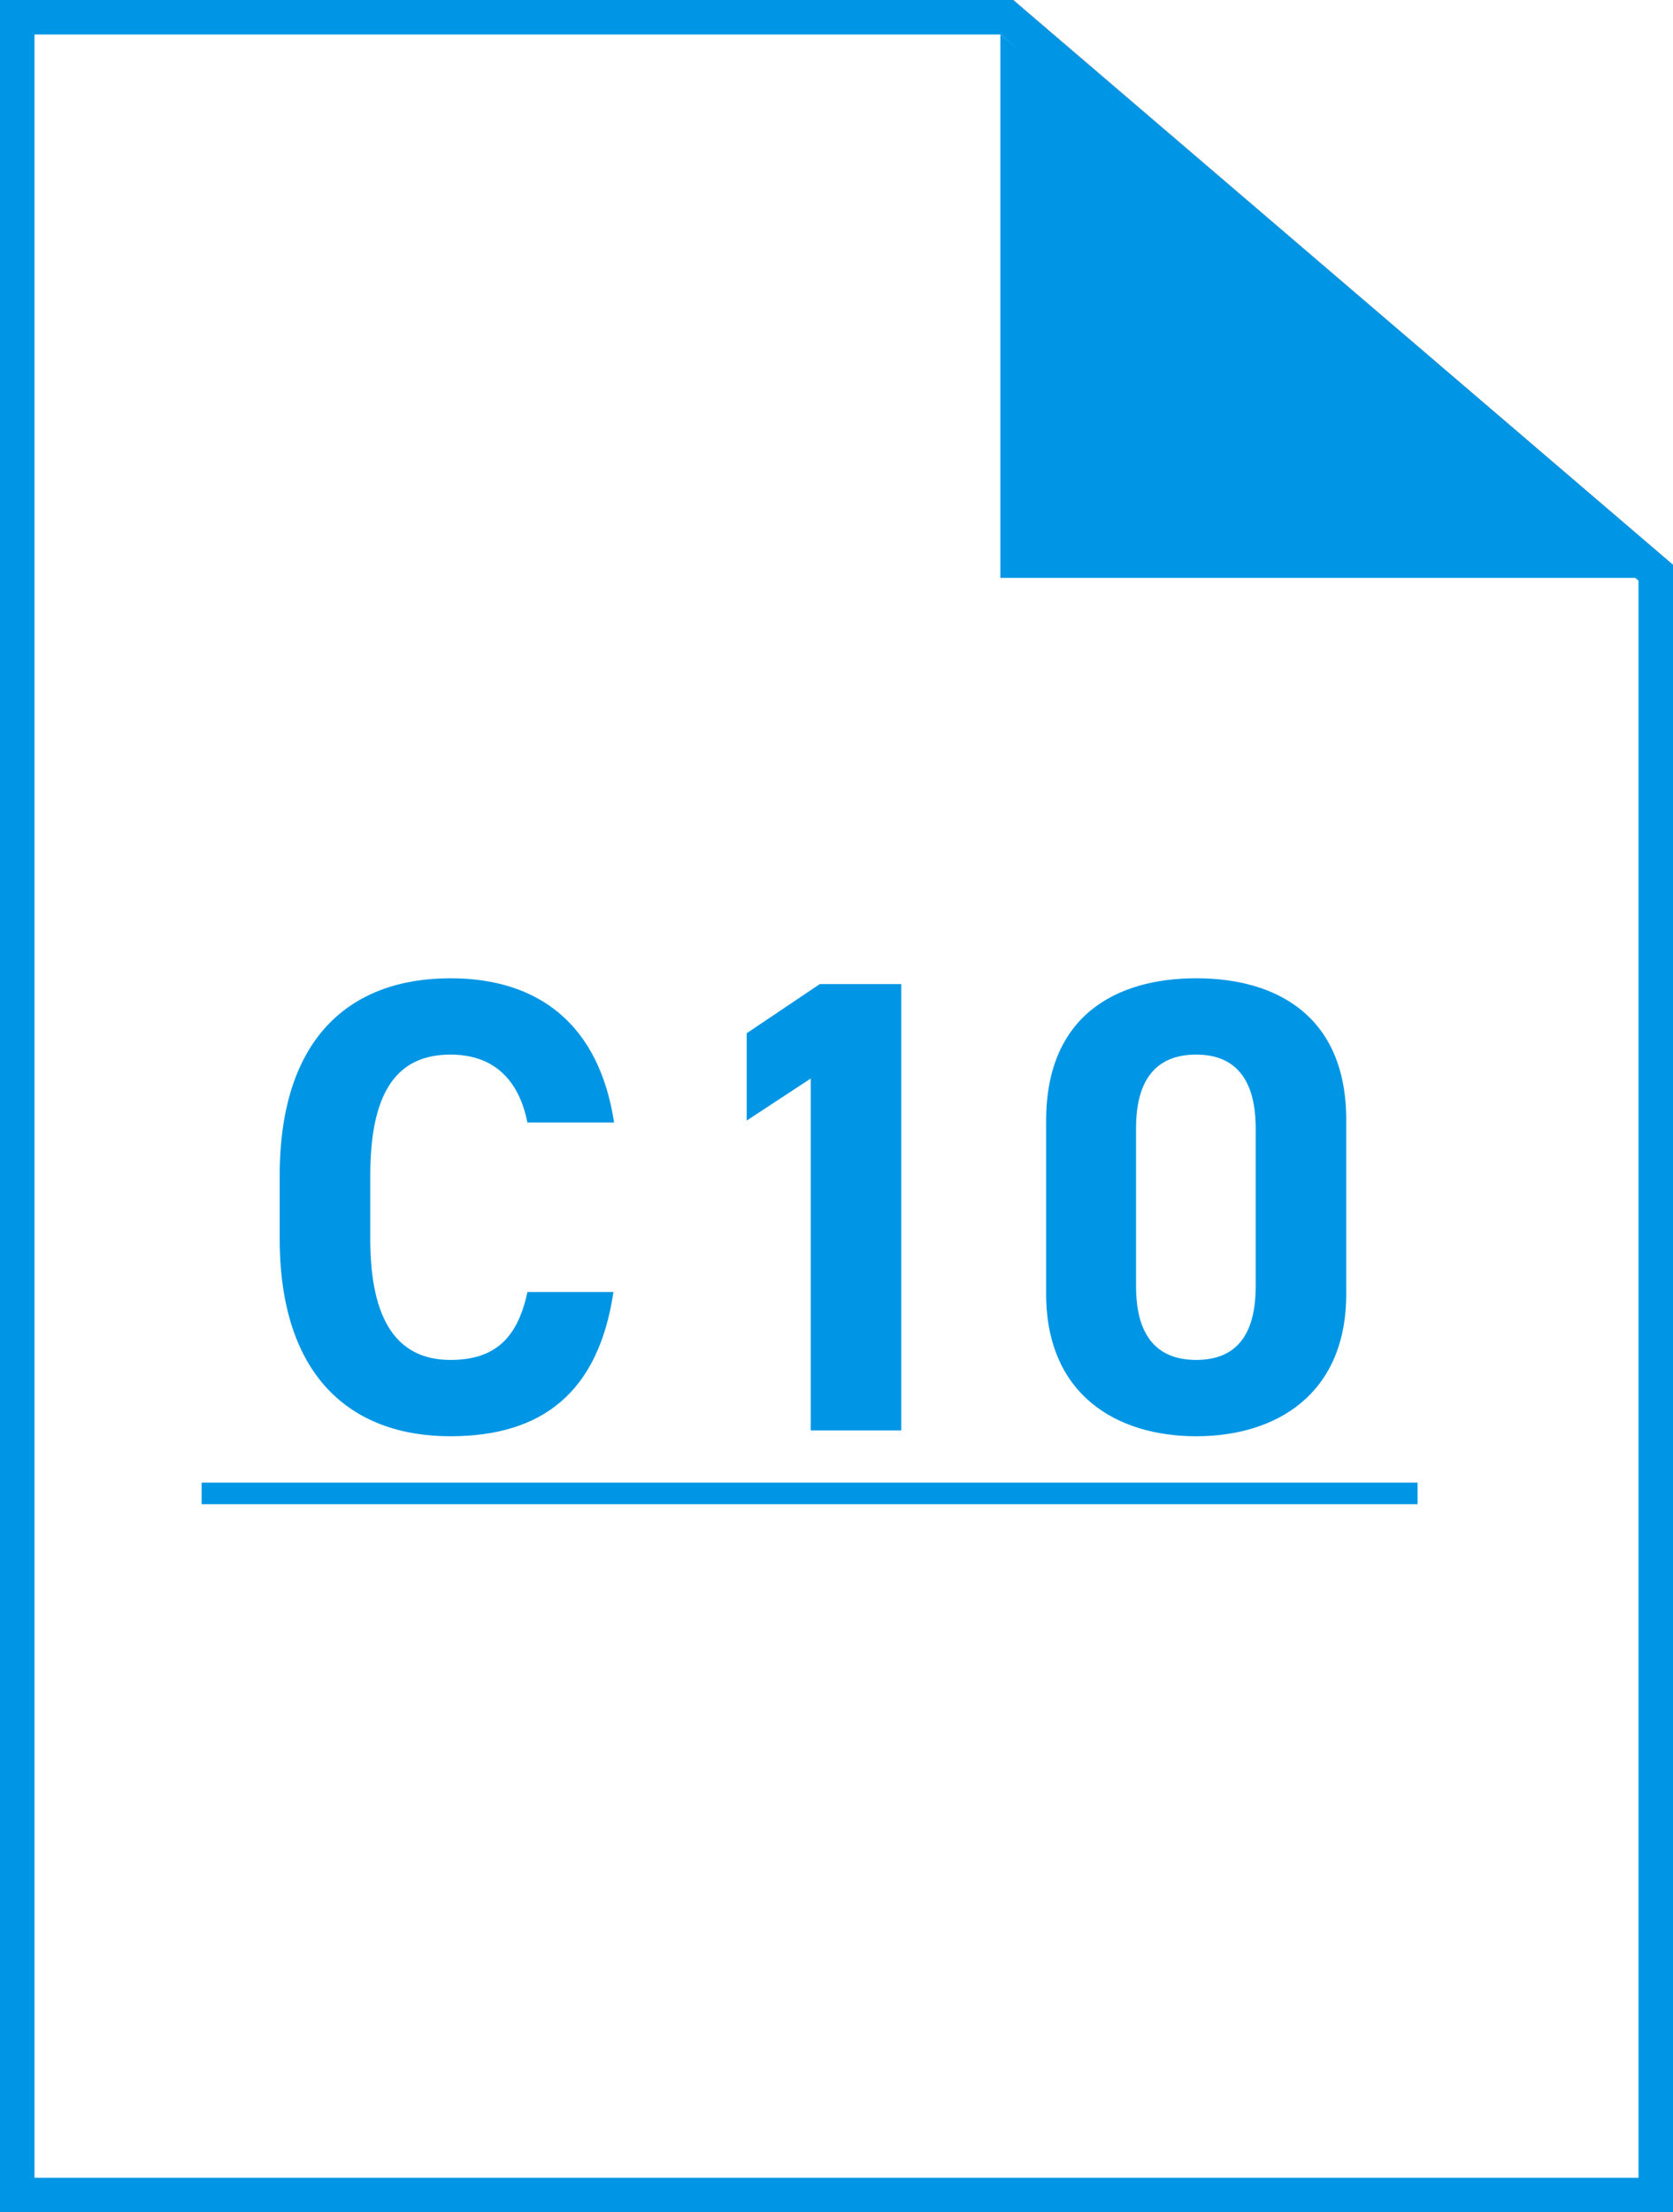 <?xml version="1.0" encoding="UTF-8"?>
<svg id="_レイヤー_2" data-name="レイヤー 2" xmlns="http://www.w3.org/2000/svg" viewBox="0 0 388 513">
  <rect x="0" y="0" width="388" height="513" fill="#333333" stroke="none"/>
  <defs>
    <style>
      .cls-1 {
        fill: #0096e5;
      }

      .cls-2 {
        fill: none;
        stroke: #0096e5;
        stroke-miterlimit: 10;
        stroke-width: 5px;
      }

      .cls-3 {
        fill: #fff;
      }
    </style>
  </defs>
  <g id="_技術資料アイコン" data-name="技術資料アイコン">
    <g id="_元" data-name="元">
      <g>
        <g>
          <polygon class="cls-3" points="4 509 4 4 233.52 4 384 132.8 384 509 4 509"/>
          <path class="cls-1" d="M232.04,8l147.96,126.64v370.36H8V8h224.04M235,0H0v513h388V130.96L235,0h0Z"/>
        </g>
        <polygon class="cls-3" points="235 0 388 130.96 388 0 235 0"/>
      </g>
      <polyline class="cls-1" points="385 134 232 134 232 8"/>
      <line class="cls-2" x1="46.76" y1="346.31" x2="328.76" y2="346.31"/>
      <g>
        <path class="cls-1" d="M122.32,260.3c-1.95-9.75-7.65-15.75-17.85-15.75-12.15,0-18.6,8.25-18.6,28.05v14.7c0,19.2,6.45,28.05,18.6,28.05,10.5,0,15.6-5.25,17.85-15.75h19.95c-3.45,23.25-16.5,33.45-37.8,33.45-23.25,0-39.6-14.1-39.6-45.75v-14.7c0-31.95,16.35-45.75,39.6-45.75,20.55,0,34.5,10.8,37.95,33.45h-20.1Z"/>
        <path class="cls-1" d="M209.02,331.7h-21v-81.6l-14.85,9.75v-20.25l16.95-11.4h18.9v103.5Z"/>
        <path class="cls-1" d="M312.22,300.05c0,23.25-16.2,33-34.8,33s-34.8-9.75-34.8-33v-40.2c0-24.3,16.2-33,34.8-33s34.8,8.7,34.8,32.85v40.35ZM277.42,244.55c-9.45,0-13.95,6-13.95,17.1v36.6c0,11.1,4.5,17.1,13.95,17.1s13.8-6,13.8-17.1v-36.6c0-11.1-4.5-17.1-13.8-17.1Z"/>
      </g>
    </g>
  </g>
</svg>